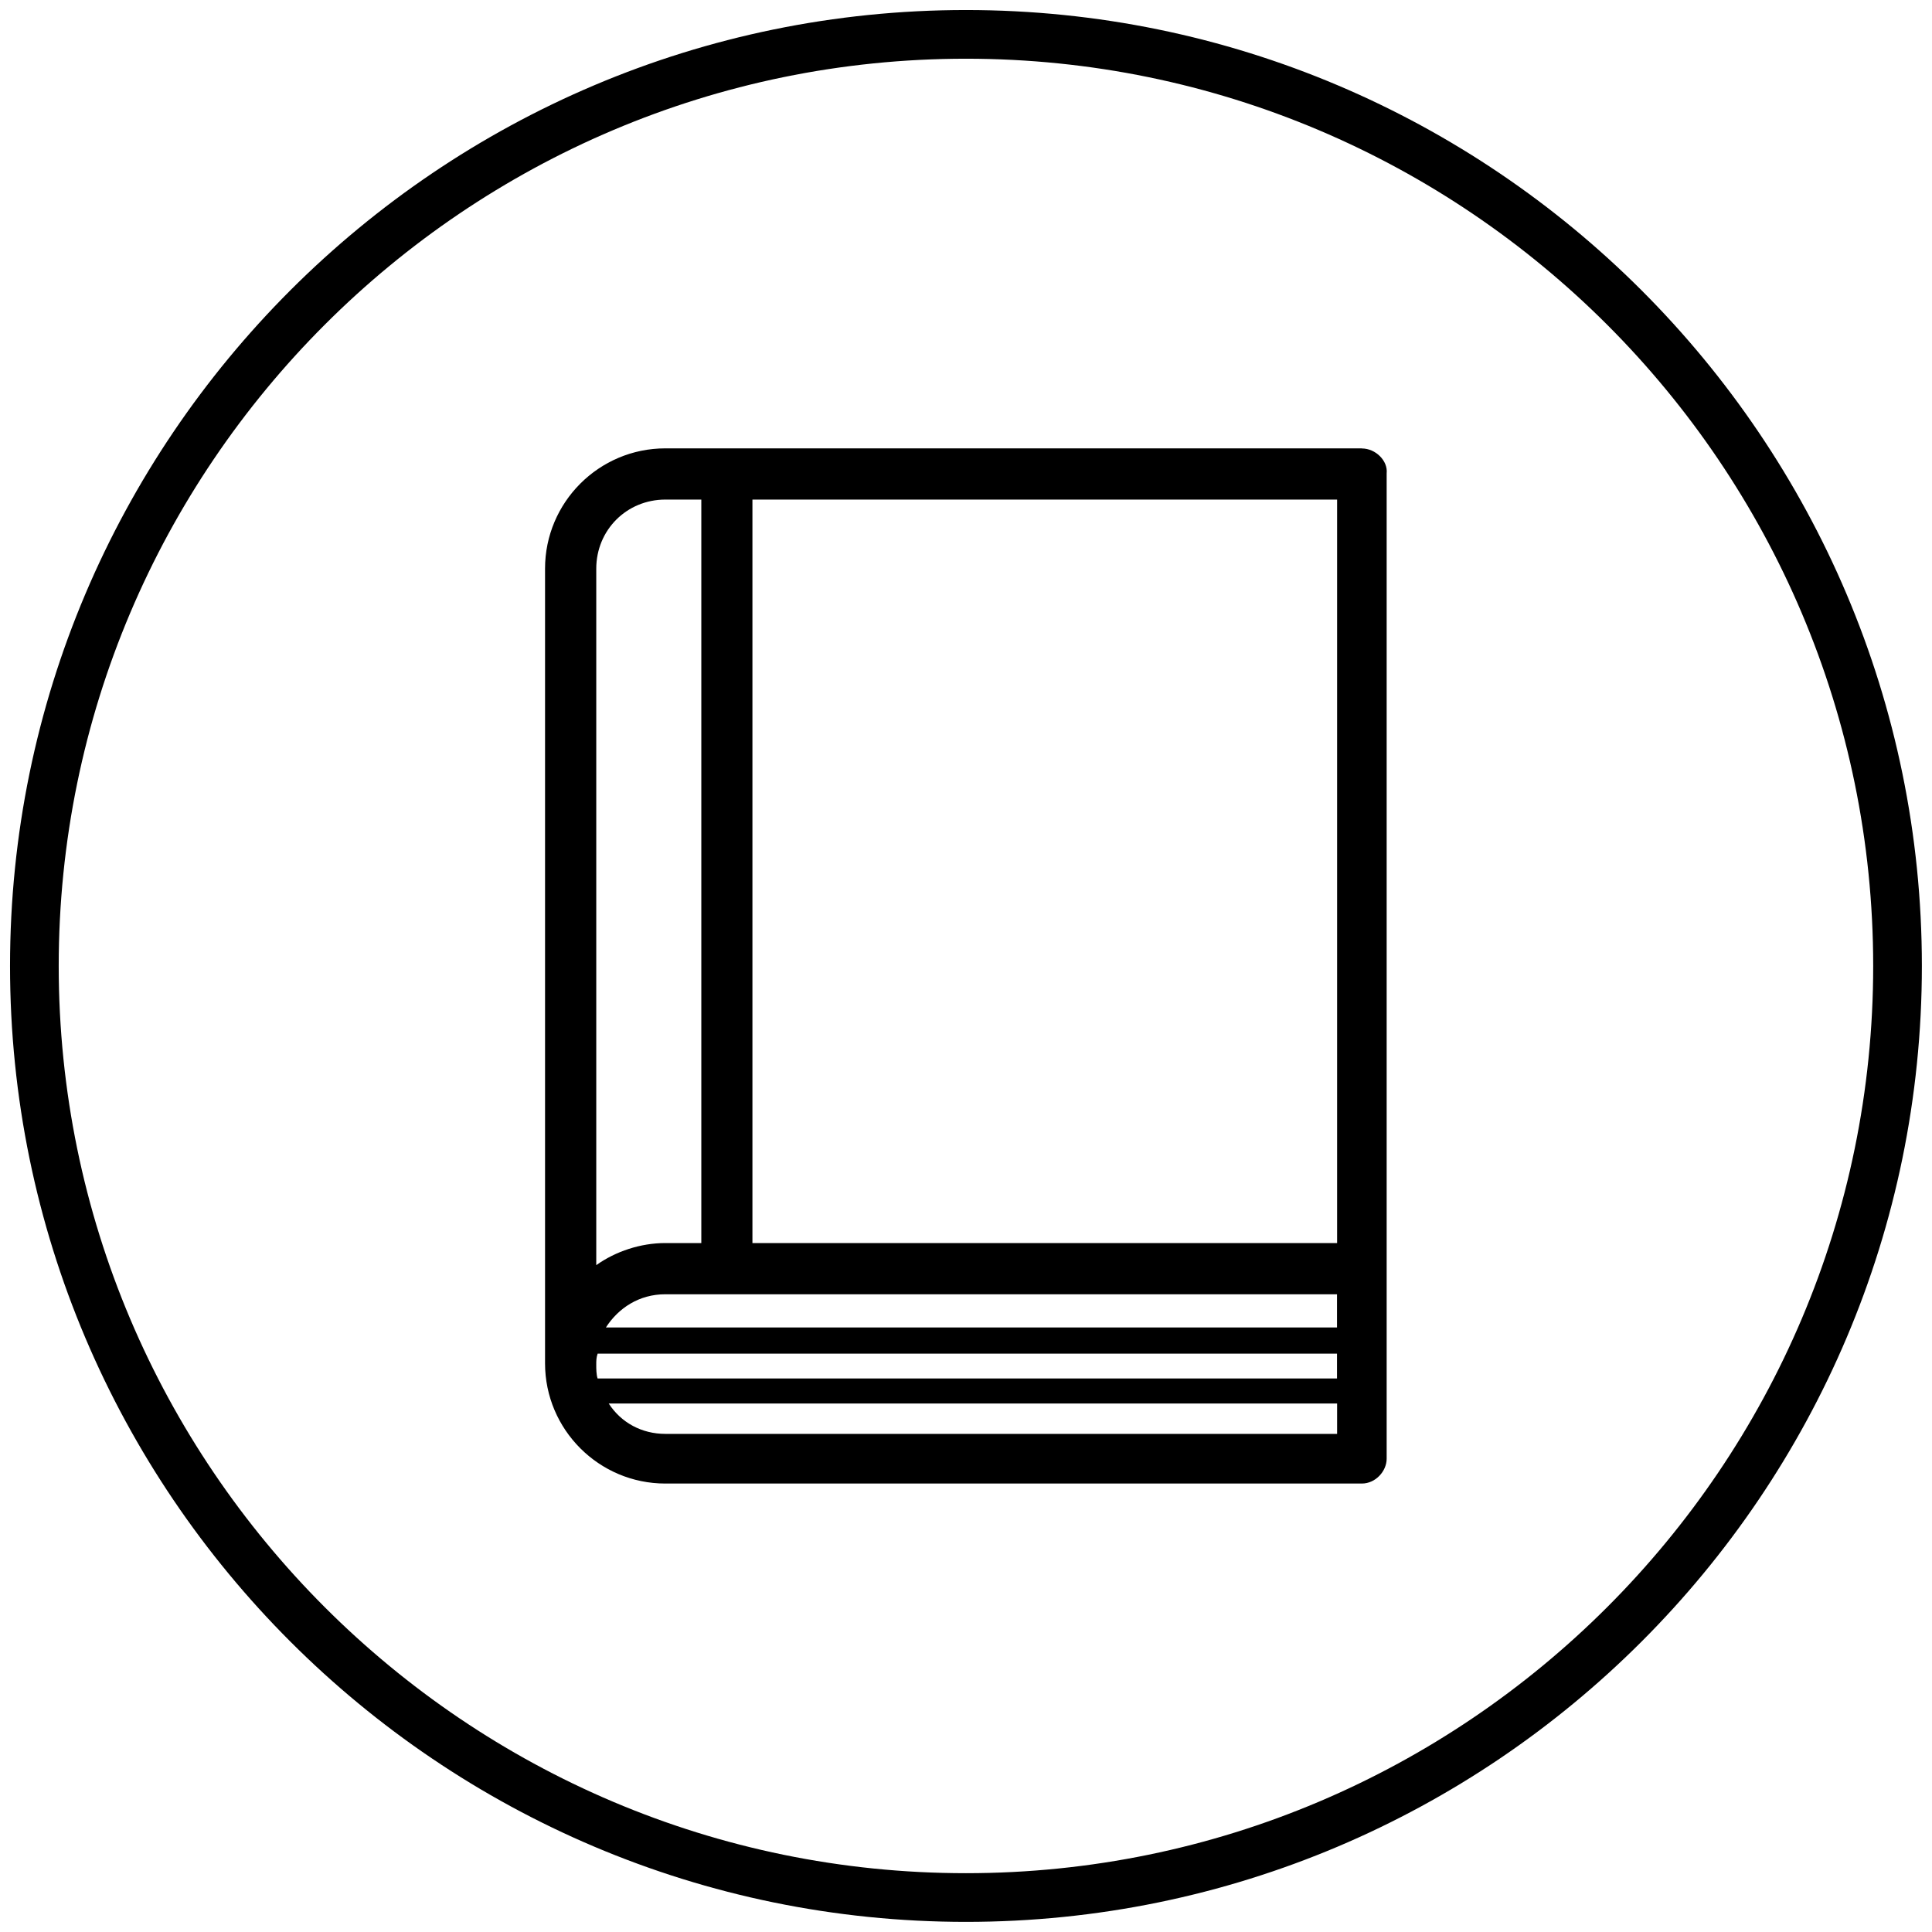 <?xml version="1.0" encoding="UTF-8"?><svg id="Layer_1" xmlns="http://www.w3.org/2000/svg" viewBox="0 0 198.43 198.43"><path d="M99.21,197.39C45.08,197.39,1.03,153.35,1.03,99.21S45.08,1.03,99.21,1.03s98.18,44.04,98.18,98.18-44.04,98.18-98.18,98.18Zm0-191.36C47.83,6.03,6.03,47.83,6.03,99.21s41.8,93.18,93.18,93.18,93.18-41.8,93.18-93.18S150.59,6.03,99.21,6.03Z"/><path d="M139.88,46.05H68.33c-6.81,0-12.35,5.54-12.35,12.35v81.62c0,6.81,5.54,12.35,12.35,12.35h71.54c1.42,0,2.55-1.28,2.55-2.55V48.61c.14-1.28-1.13-2.55-2.55-2.55h0ZM61.38,141.59c-.14-.43-.14-.99-.14-1.42s0-.71,.14-1.14h75.94v2.55H61.38Zm.85-5.25c1.28-1.99,3.41-3.41,6.1-3.41h68.99v3.41H62.23Zm15.05-85.03h60.05V127.67h-60.05V51.3Zm-16.04,7.1c0-3.97,3.12-7.1,7.1-7.1h3.69V127.67h-3.69c-2.55,0-5.11,.85-7.1,2.27V58.4Zm7.1,88.86c-2.41,0-4.54-1.14-5.82-3.12h74.81v3.12H68.33Z"/></svg>